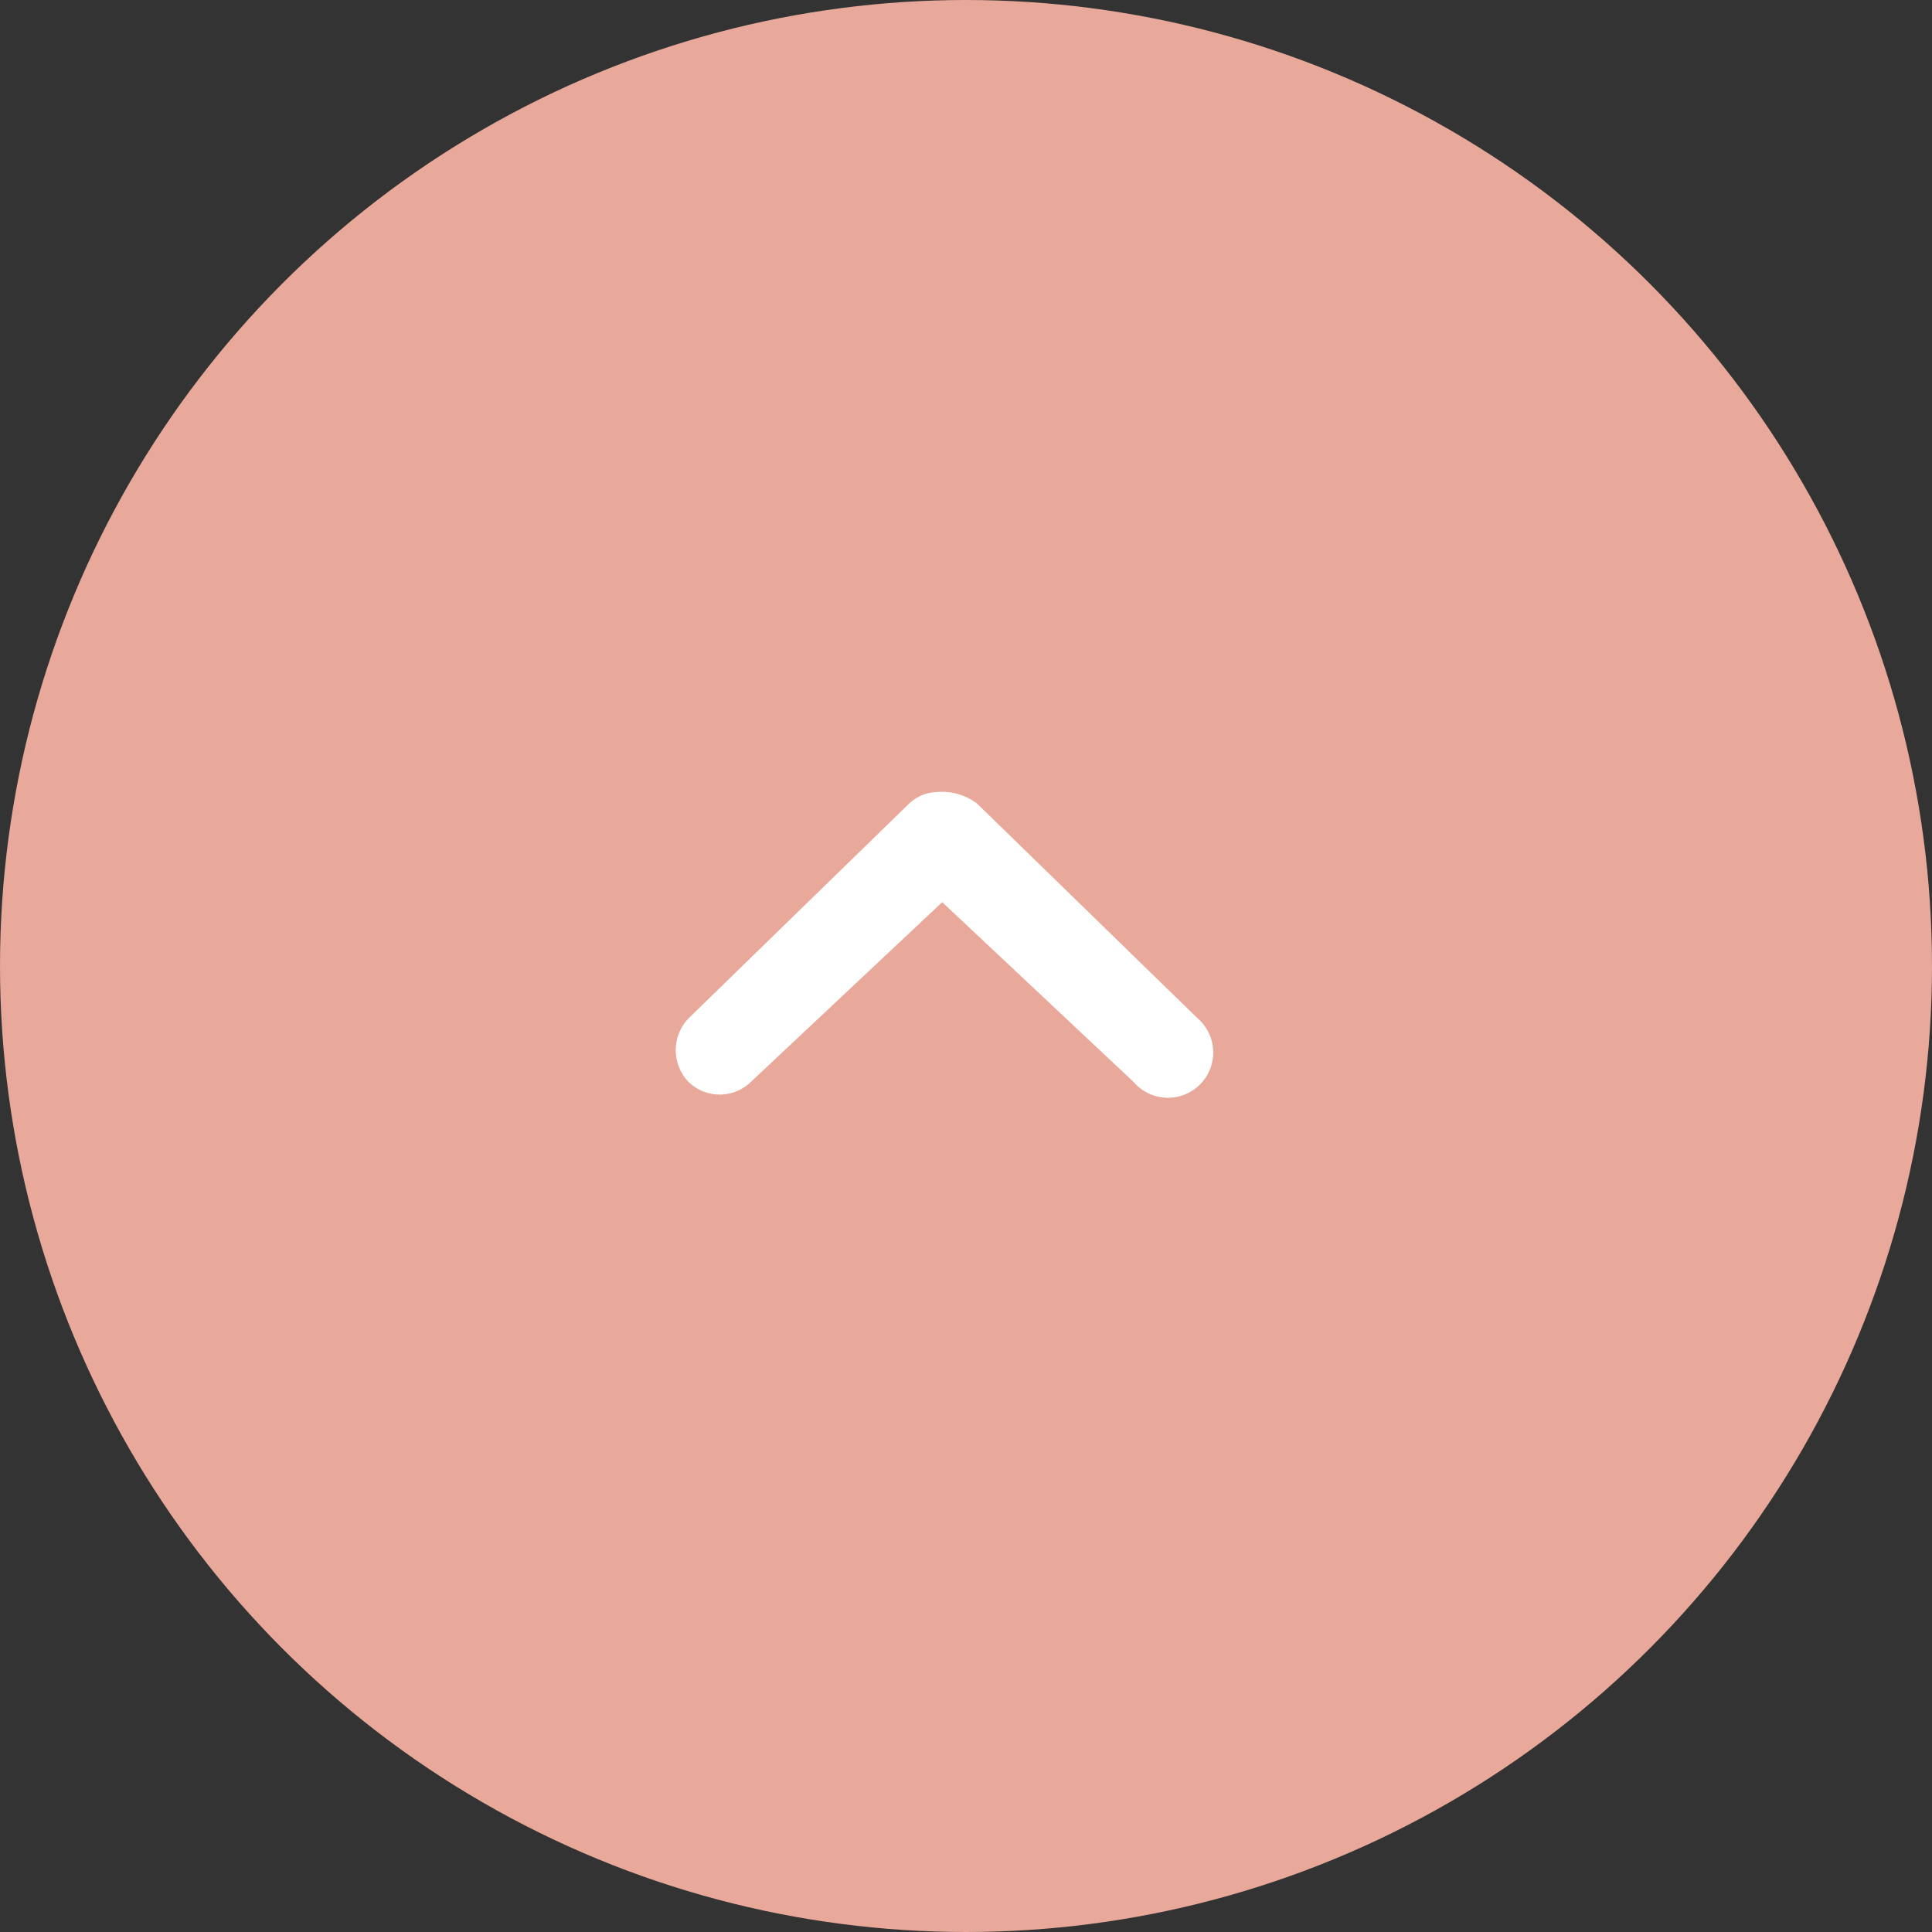 <svg xmlns="http://www.w3.org/2000/svg" viewBox="0 0 33.3 33.3"><rect x="0" y="0" width="33.3" height="33.3" fill="#333333" stroke="none"/><defs><style>.cls-1{fill:#e8a89a;}.cls-2{fill:#fff;}</style></defs><title>back_to_top</title><g id="Calque_2" data-name="Calque 2"><g id="Calque_1-2" data-name="Calque 1"><circle id="Ellipse_148" data-name="Ellipse 148" class="cls-1" cx="16.65" cy="16.65" r="16.65"/><g id="noun_Arrow_2271217" data-name="noun Arrow 2271217"><path id="Tracé_341" data-name="Tracé 341" class="cls-2" d="M16.17,13.65a.74.74,0,0,0-.5.2l-3.8,3.7a.79.79,0,0,0,0,1.1.77.77,0,0,0,1.07,0l3.3-3.1,3.3,3.1a.78.78,0,1,0,1.1-1.1l-3.8-3.7A1,1,0,0,0,16.17,13.65Z"/></g></g></g></svg>